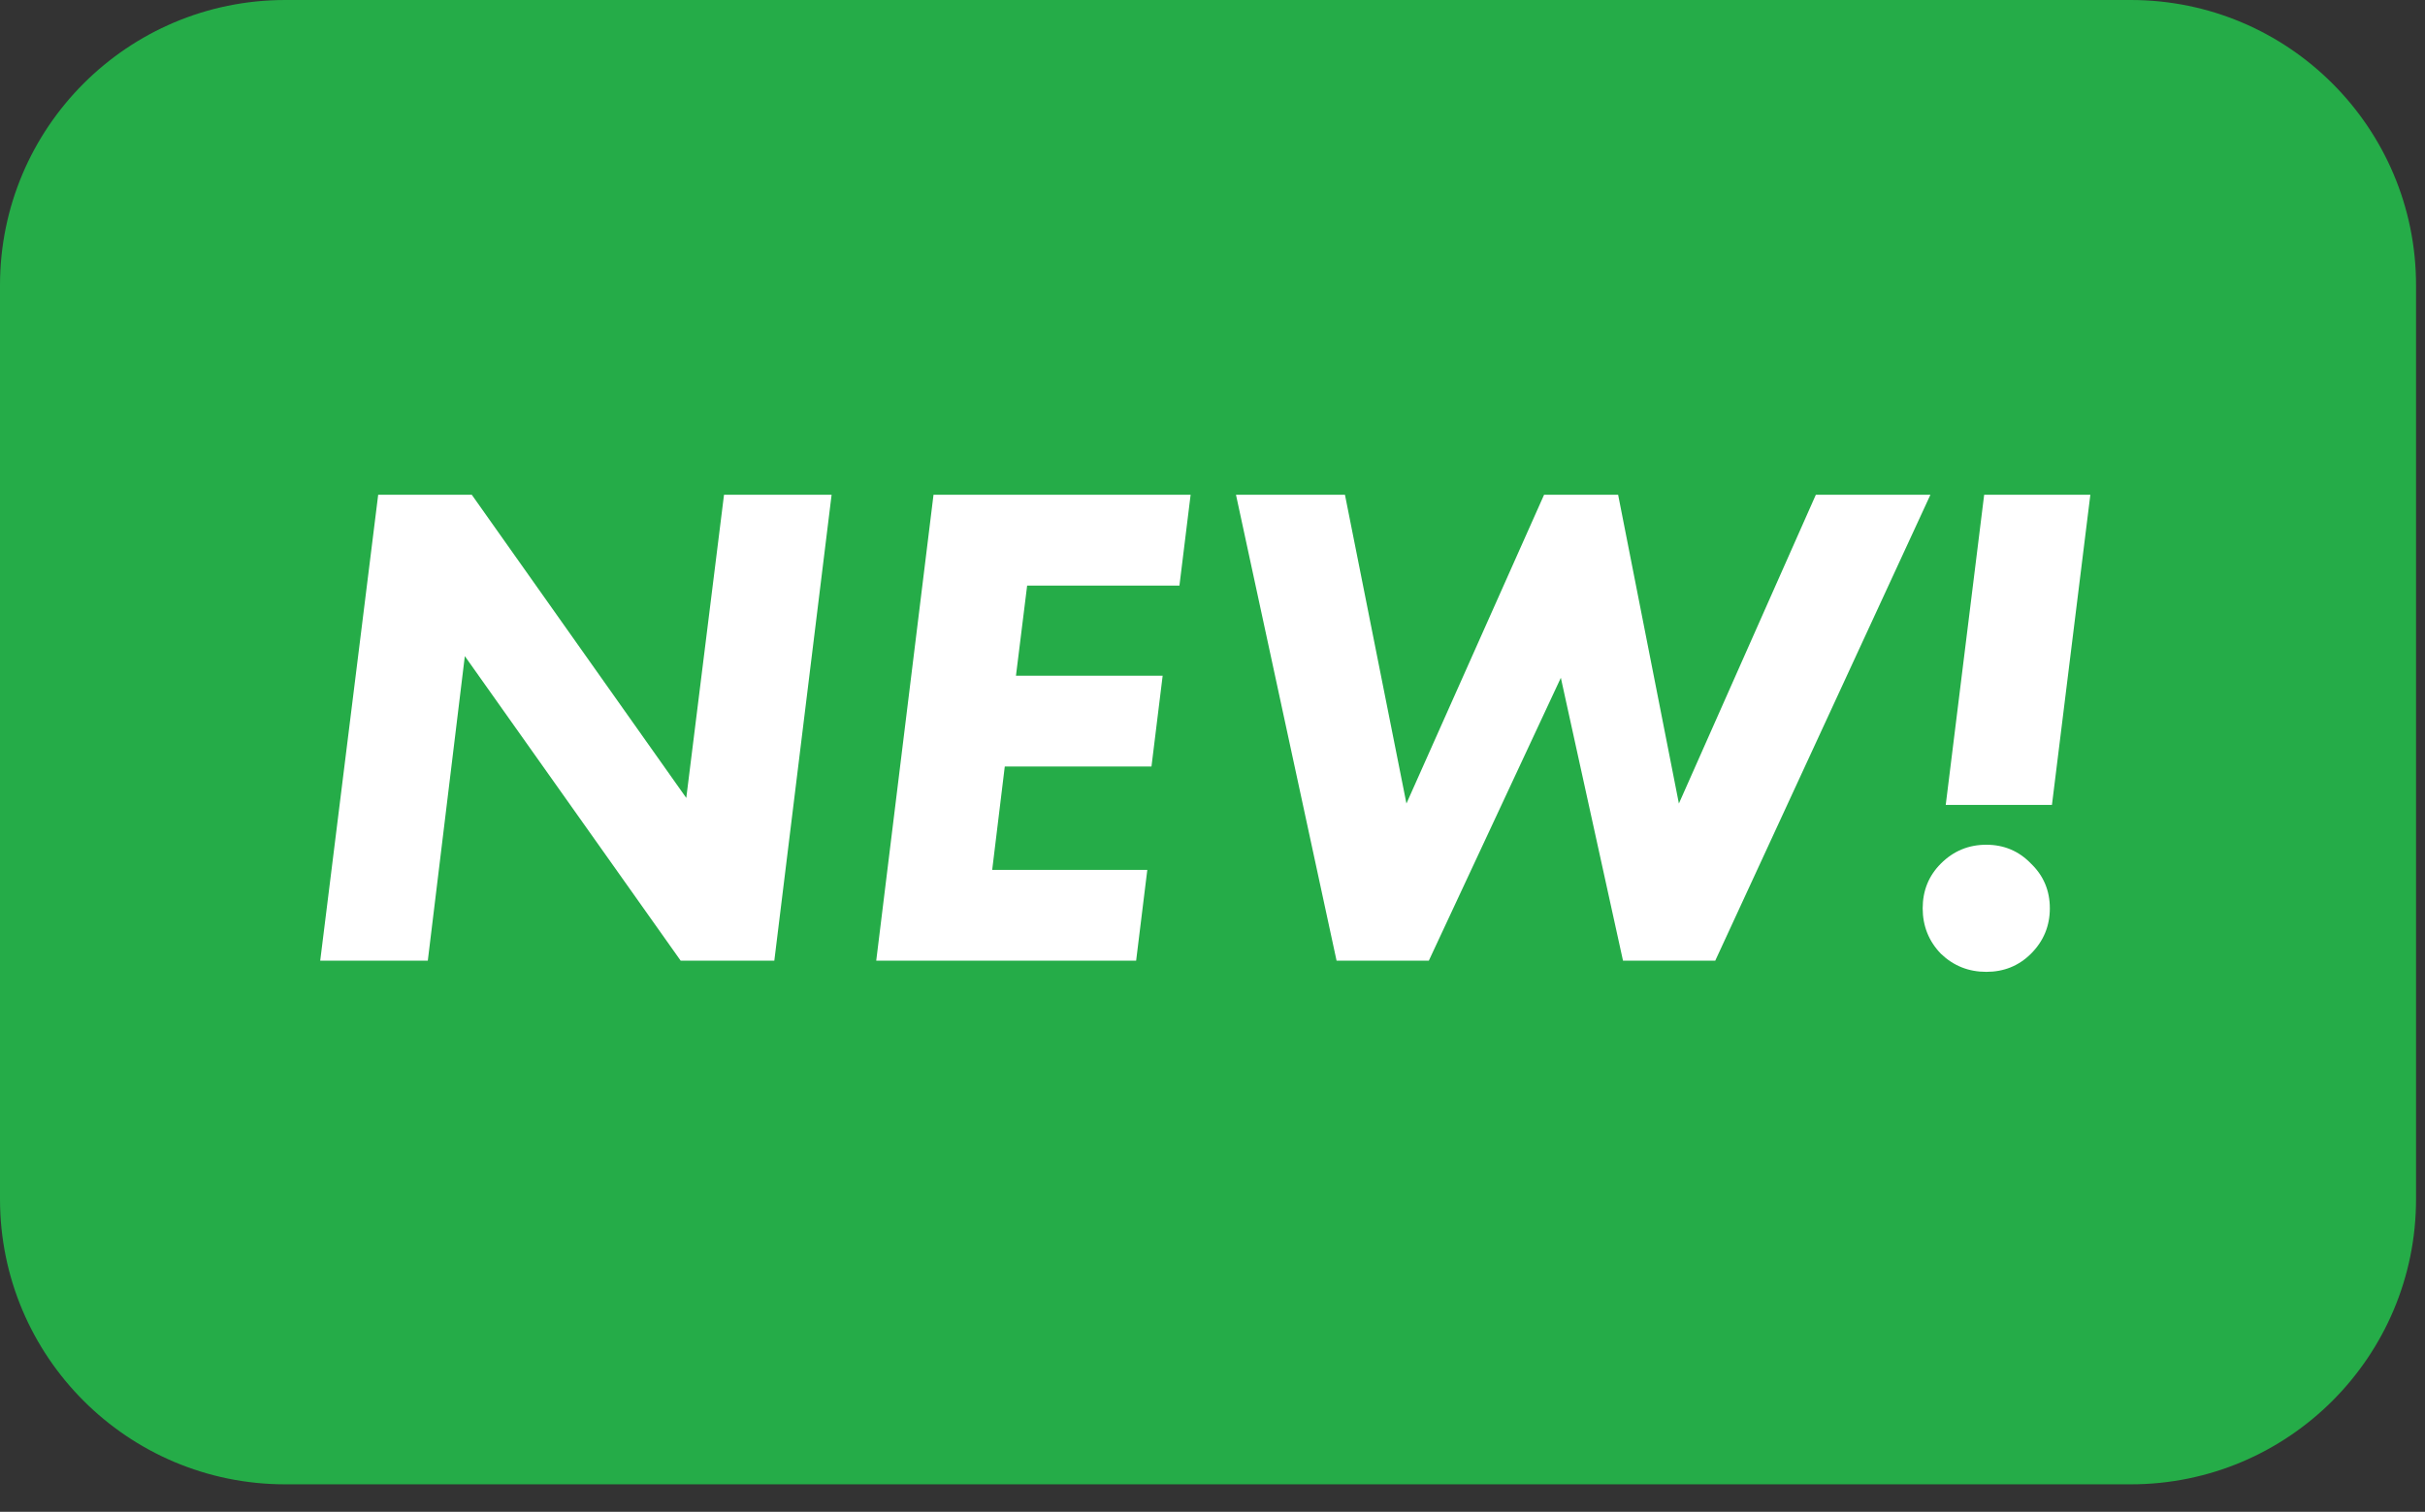 <svg width="85" height="53" viewBox="0 0 85 53" fill="none" xmlns="http://www.w3.org/2000/svg">
<rect x="0" y="0" width="85" height="53" fill="#333333" stroke="none"/>
<path d="M0 10C0 4.477 4.477 0 10 0H74.686C80.209 0 84.686 4.477 84.686 10V42.036C84.686 47.559 80.209 52.036 74.686 52.036H10C4.477 52.036 0 47.559 0 42.036V10Z" fill="#25AC48"/>
<path d="M14.995 33.679H11.224L13.256 17.345H16.537L24.055 27.973L25.378 17.345H29.149L27.141 33.679H23.859L16.293 23.002L14.995 33.679Z" fill="white"/>
<path d="M41.733 17.345L41.341 20.529H36.003L35.611 23.688H40.753L40.361 26.871H35.219L34.778 30.495H40.215L39.823 33.679H30.713L32.721 17.345H41.733Z" fill="white"/>
<path d="M43.323 17.345H47.143L49.298 28.169L54.122 17.345H56.718L58.848 28.169L63.648 17.345H67.664L60.122 33.679H56.889L54.71 23.761L50.082 33.679H46.849L43.323 17.345Z" fill="white"/>
<path d="M71.924 28.218H68.201L69.548 17.345H73.27L71.924 28.218ZM68.03 33.434C67.606 32.993 67.393 32.462 67.393 31.842C67.393 31.222 67.606 30.699 68.03 30.275C68.471 29.834 69.001 29.614 69.622 29.614C70.242 29.614 70.764 29.834 71.189 30.275C71.63 30.699 71.85 31.222 71.85 31.842C71.85 32.462 71.63 32.993 71.189 33.434C70.764 33.858 70.242 34.07 69.622 34.07C69.001 34.07 68.471 33.858 68.03 33.434Z" fill="white"/>
</svg>
